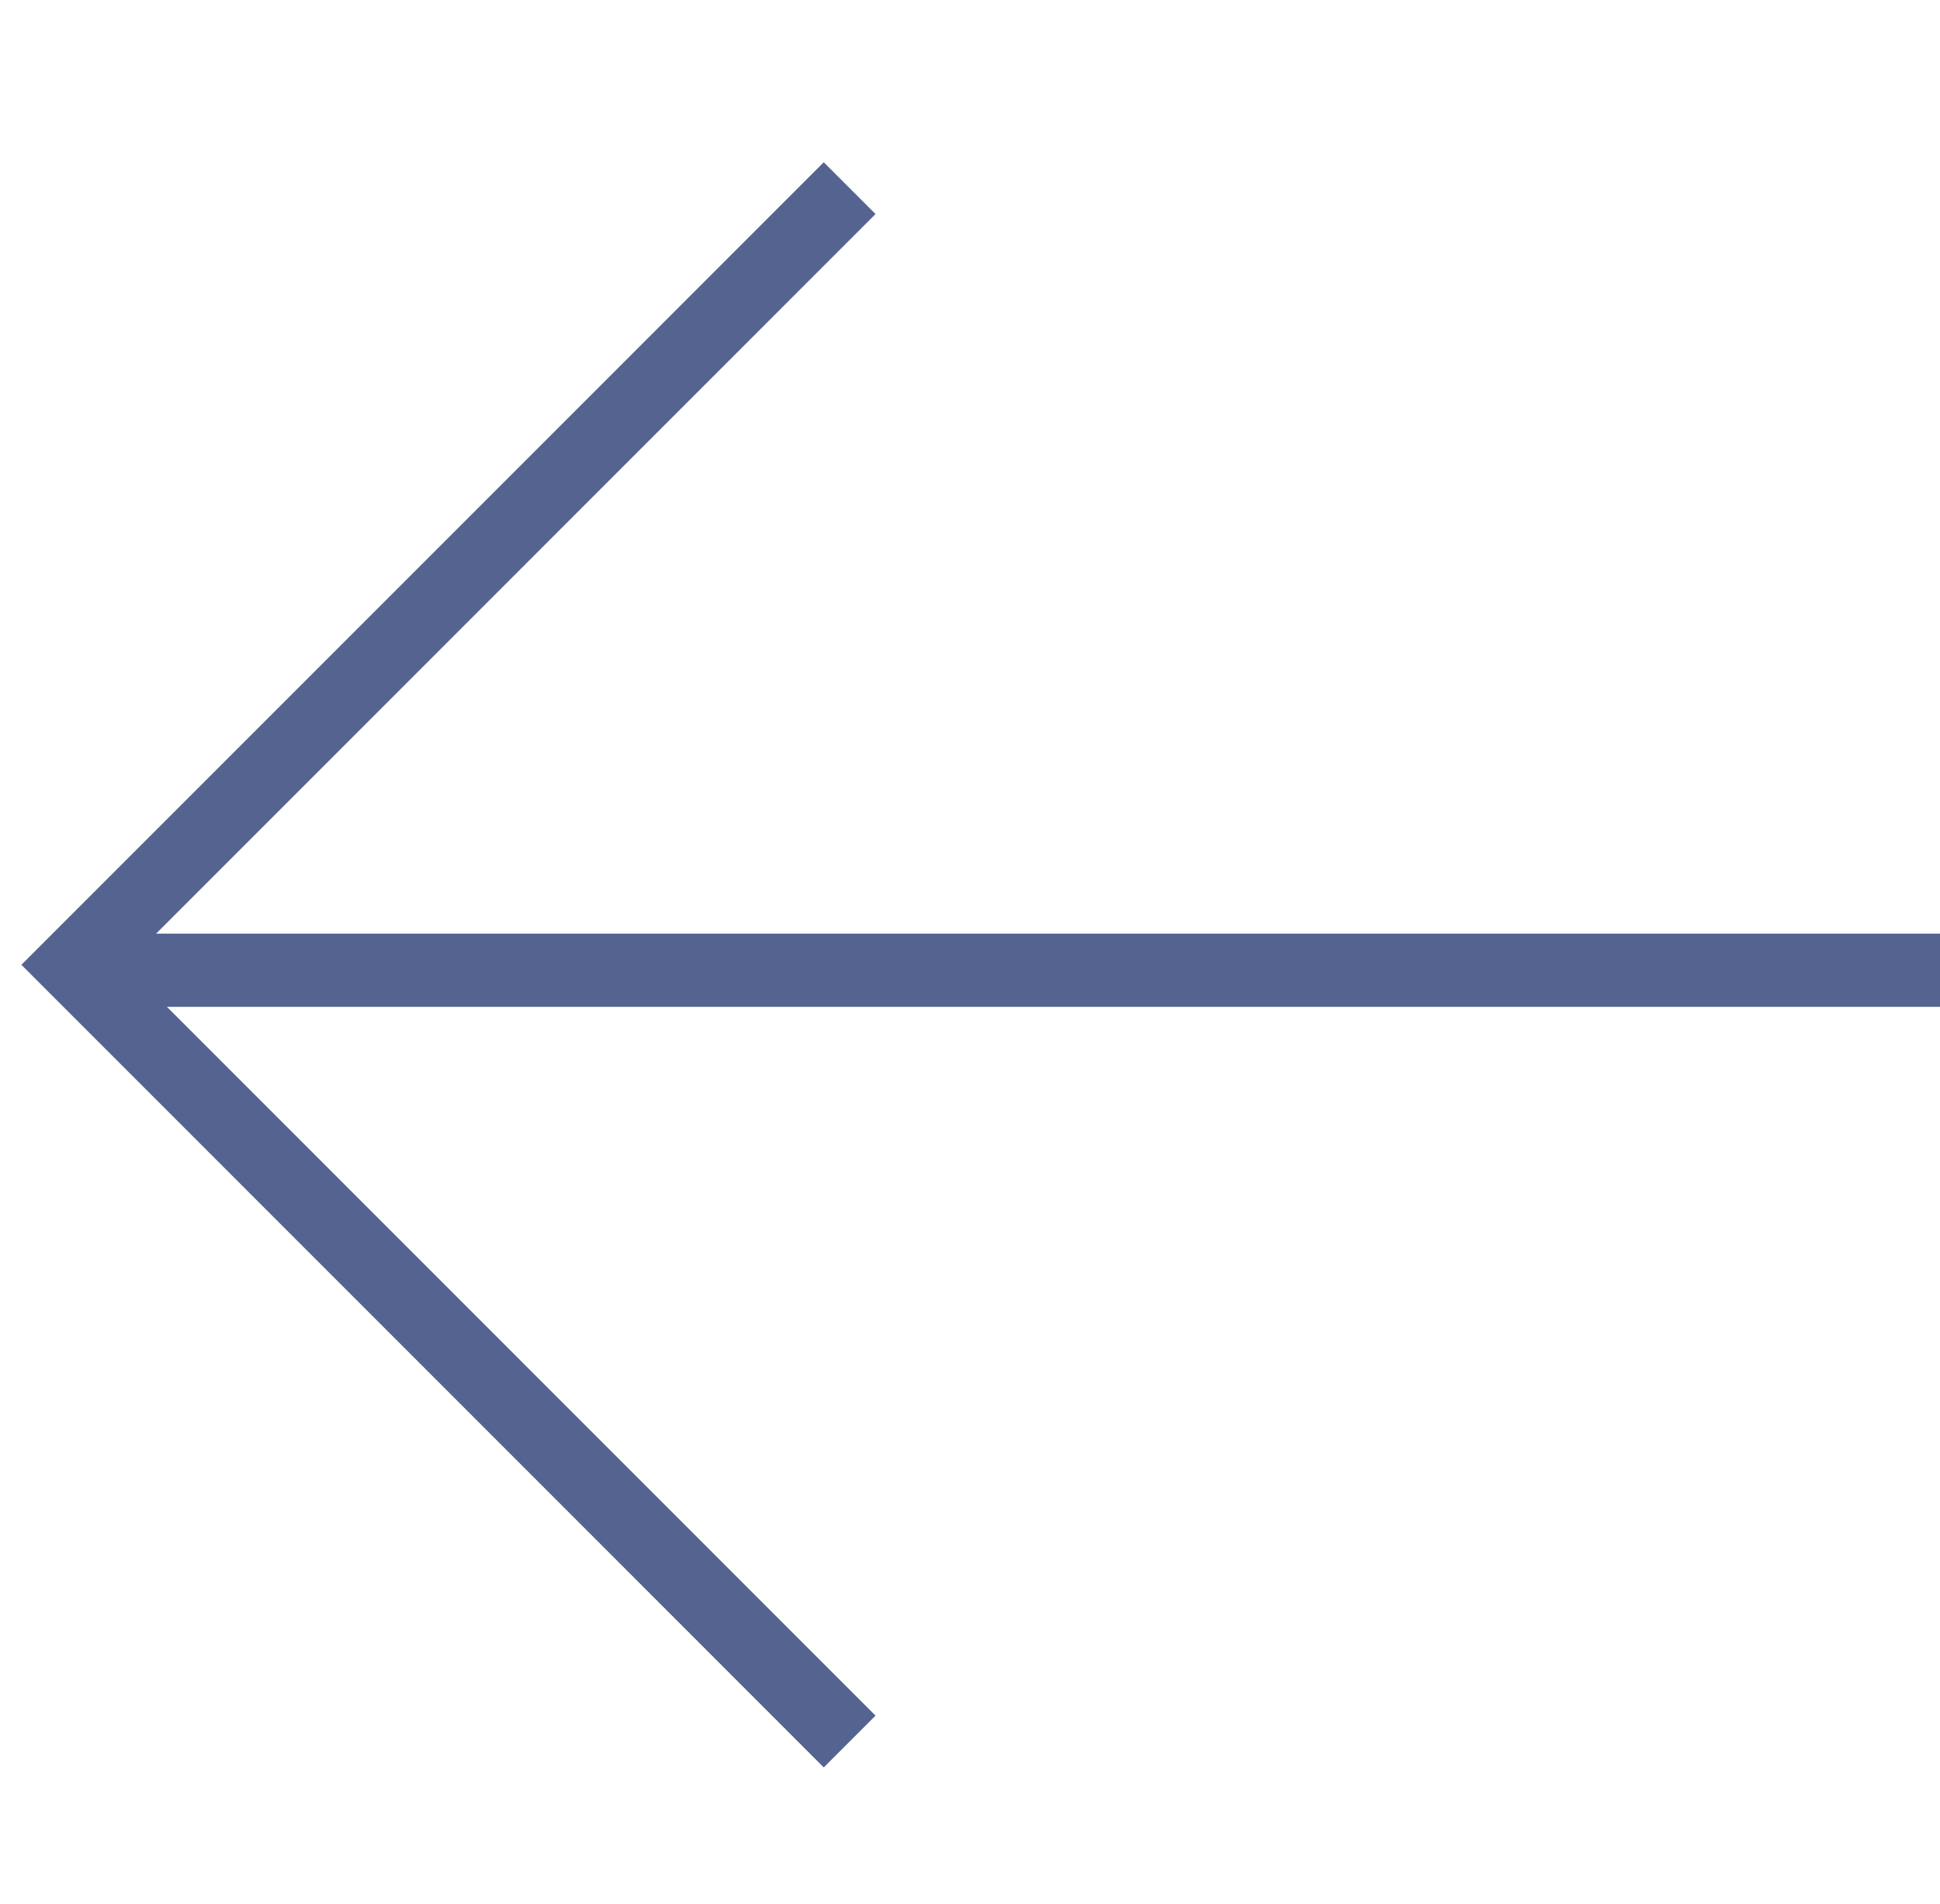 <?xml version="1.0" encoding="UTF-8"?> <svg xmlns="http://www.w3.org/2000/svg" width="53" height="52" viewBox="0 0 53 52" fill="none"> <path d="M23.212 47.566L1.999 26.352L23.212 5.139" stroke="#556390" stroke-width="2"></path> <path d="M3 26.5H53" stroke="#556390" stroke-width="2"></path> </svg> 
